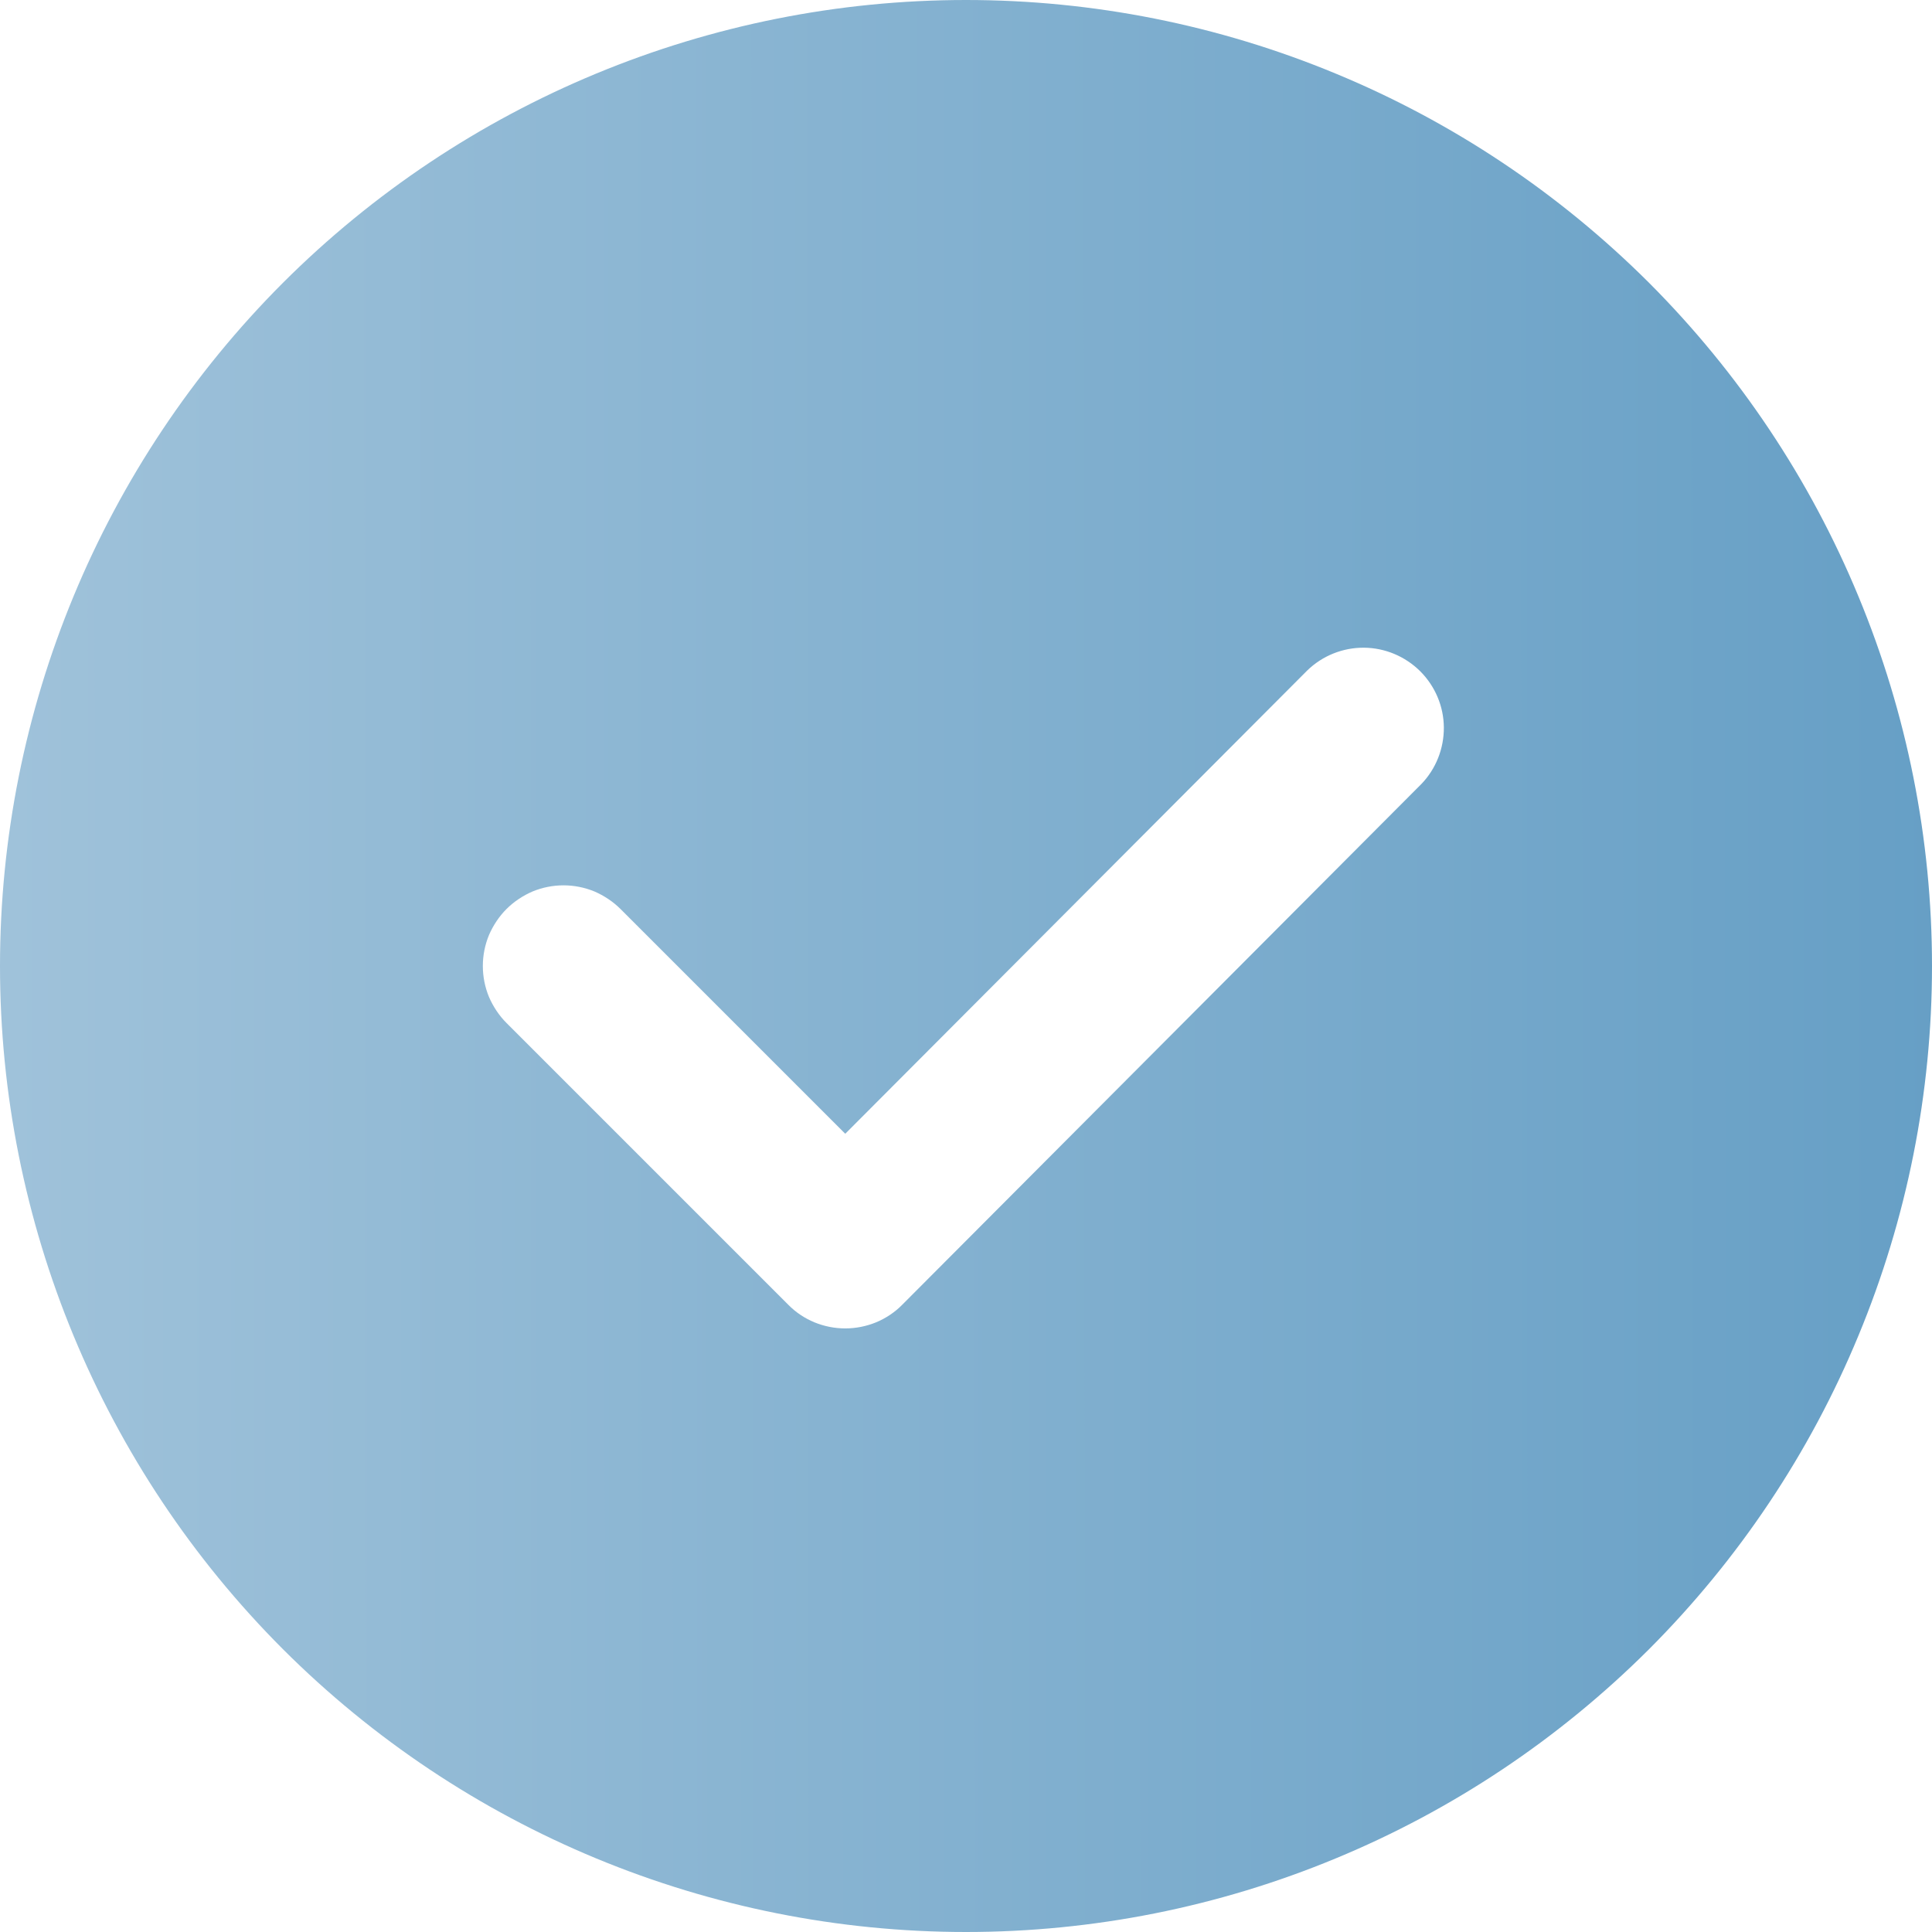 <?xml version="1.0" encoding="UTF-8"?> <svg xmlns="http://www.w3.org/2000/svg" width="12" height="12" viewBox="0 0 12 12" fill="none"> <path d="M6 0C6.788 -1.17411e-08 7.568 0.155 8.296 0.457C9.024 0.758 9.685 1.2 10.243 1.757C10.8 2.315 11.242 2.976 11.543 3.704C11.845 4.432 12 5.212 12 6C12 6.788 11.845 7.568 11.543 8.296C11.242 9.024 10.8 9.685 10.243 10.243C9.685 10.8 9.024 11.242 8.296 11.543C7.568 11.845 6.788 12 6 12C4.409 12 2.883 11.368 1.757 10.243C0.632 9.117 0 7.591 0 6C0 4.409 0.632 2.883 1.757 1.757C2.883 0.632 4.409 2.37122e-08 6 0ZM8.12 4.164L5.25 7.042L3.854 5.646C3.808 5.6 3.752 5.563 3.692 5.537C3.631 5.512 3.566 5.499 3.5 5.499C3.434 5.499 3.369 5.512 3.308 5.537C3.248 5.563 3.192 5.6 3.146 5.646C3.1 5.692 3.063 5.748 3.037 5.808C3.012 5.869 2.999 5.934 2.999 6C2.999 6.066 3.012 6.131 3.037 6.192C3.063 6.252 3.1 6.308 3.146 6.354L4.896 8.104C4.942 8.151 4.998 8.188 5.058 8.213C5.119 8.238 5.184 8.251 5.25 8.251C5.316 8.251 5.381 8.238 5.442 8.213C5.502 8.188 5.558 8.151 5.604 8.104L8.828 4.87C8.919 4.776 8.969 4.649 8.968 4.518C8.967 4.387 8.914 4.262 8.821 4.169C8.728 4.077 8.603 4.024 8.472 4.023C8.34 4.022 8.214 4.073 8.12 4.164Z" fill="url(#paint0_linear_299_200)"></path> <defs> <linearGradient id="paint0_linear_299_200" x1="20.336" y1="8.889" x2="-7.549" y2="8.909" gradientUnits="userSpaceOnUse"> <stop stop-color="#3F87B7"></stop> <stop offset="1" stop-color="#C3D8E7"></stop> </linearGradient> </defs> </svg> 